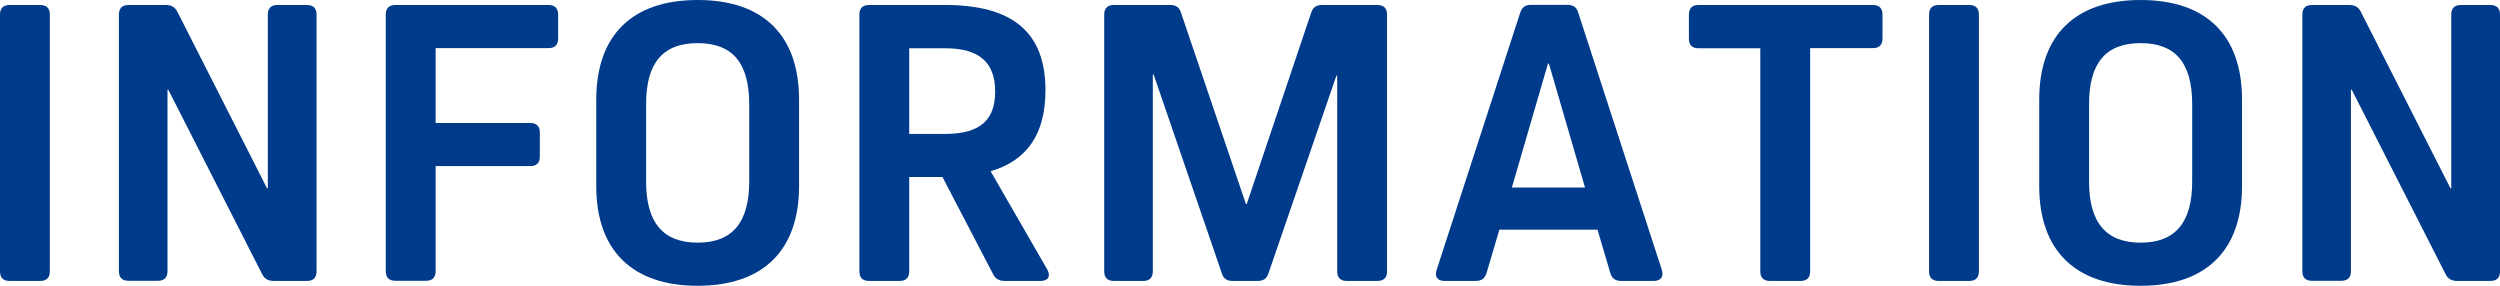 <?xml version="1.0" encoding="UTF-8"?><svg id="_レイヤー_2" xmlns="http://www.w3.org/2000/svg" width="160" height="18.3" viewBox="0 0 160 18.3"><defs><style>.cls-1{fill:#003b8b;}</style></defs><g id="_レイヤー_1-2"><g><path class="cls-1" d="m3.19,17.37c0,.4-.21.61-.61.61H.61c-.4,0-.61-.21-.61-.61V.93C0,.53.21.32.61.32h1.97c.4,0,.61.21.61.61v16.44Z"/><path class="cls-1" d="m19.65.32c.4,0,.61.21.61.61v16.44c0,.4-.21.61-.61.61h-2.13c-.35,0-.59-.13-.74-.43l-6.01-11.81h-.05v11.62c0,.4-.21.61-.61.61h-1.89c-.4,0-.61-.21-.61-.61V.93c0-.4.21-.61.61-.61h2.39c.35,0,.59.13.74.43l5.74,11.3h.05V.93c0-.4.21-.61.61-.61h1.89Z"/><path class="cls-1" d="m33.94,7.87c.4,0,.61.21.61.61v1.54c0,.4-.21.61-.61.61h-6.06v6.73c0,.4-.21.61-.61.61h-1.97c-.4,0-.61-.21-.61-.61V.93c0-.4.21-.61.61-.61h9.81c.4,0,.61.21.61.61v1.54c0,.4-.21.61-.61.61h-7.23v4.79h6.06Z"/><path class="cls-1" d="m38.16,6.38c0-4.12,2.29-6.38,6.49-6.38s6.49,2.26,6.49,6.38v5.53c0,4.12-2.31,6.38-6.49,6.38s-6.49-2.26-6.49-6.38v-5.53Zm3.19,5.24c0,2.63,1.09,3.91,3.3,3.91s3.3-1.28,3.3-3.91v-4.95c0-2.63-1.06-3.91-3.3-3.91s-3.3,1.28-3.3,3.91v4.95Z"/><path class="cls-1" d="m58.19,17.37c0,.4-.21.61-.61.61h-1.97c-.4,0-.61-.21-.61-.61V.93c0-.4.21-.61.61-.61h4.89c4.34,0,6.41,1.78,6.41,5.45,0,2.77-1.14,4.49-3.51,5.19l3.62,6.28c.24.43.08.74-.43.74h-2.29c-.35,0-.59-.13-.74-.43l-3.24-6.22h-2.13v6.04Zm2.31-8.8c2.21,0,3.19-.88,3.19-2.71s-.98-2.77-3.19-2.77h-2.31v5.48h2.31Z"/><path class="cls-1" d="m88.16.32c.4,0,.61.21.61.61v16.44c0,.4-.21.61-.61.61h-1.97c-.4,0-.61-.21-.61-.61V4.84h-.05l-4.34,12.63c-.11.35-.32.51-.69.51h-1.62c-.37,0-.59-.16-.69-.51l-4.36-12.71h-.05v12.61c0,.4-.21.61-.61.61h-1.89c-.4,0-.61-.21-.61-.61V.93c0-.4.21-.61.61-.61h3.62c.37,0,.59.16.69.51l4.15,12.23h.05l4.12-12.23c.11-.35.32-.51.69-.51h3.56Z"/><path class="cls-1" d="m106.36,17.29c.13.42-.08.69-.51.69h-2.1c-.37,0-.59-.16-.69-.51l-.82-2.77h-6.28l-.82,2.77c-.11.35-.32.51-.69.51h-2c-.45,0-.64-.27-.51-.69L97.29.82c.11-.35.32-.51.69-.51h2.34c.37,0,.59.16.69.51l5.35,16.46Zm-7.29-13.22l-2.31,7.93h4.68l-2.31-7.93h-.05Z"/><path class="cls-1" d="m115.85,17.37c0,.4-.21.61-.61.61h-1.97c-.4,0-.61-.21-.61-.61V3.09h-3.96c-.4,0-.61-.21-.61-.61V.93c0-.4.21-.61.61-.61h11.17c.4,0,.61.21.61.61v1.54c0,.4-.21.61-.61.61h-4.02v14.28Z"/><path class="cls-1" d="m126.65,17.37c0,.4-.21.61-.61.61h-1.97c-.4,0-.61-.21-.61-.61V.93c0-.4.21-.61.61-.61h1.97c.4,0,.61.21.61.61v16.44Z"/><path class="cls-1" d="m130.51,6.38c0-4.12,2.29-6.38,6.49-6.38s6.49,2.26,6.49,6.38v5.53c0,4.12-2.31,6.38-6.49,6.38s-6.49-2.26-6.49-6.38v-5.53Zm3.19,5.24c0,2.63,1.09,3.91,3.3,3.91s3.3-1.28,3.3-3.91v-4.95c0-2.63-1.06-3.91-3.3-3.91s-3.3,1.28-3.3,3.91v4.95Z"/><path class="cls-1" d="m159.39.32c.4,0,.61.21.61.61v16.44c0,.4-.21.61-.61.61h-2.13c-.35,0-.59-.13-.74-.43l-6.01-11.81h-.05v11.62c0,.4-.21.61-.61.61h-1.89c-.4,0-.61-.21-.61-.61V.93c0-.4.21-.61.61-.61h2.39c.35,0,.59.13.74.43l5.74,11.3h.05V.93c0-.4.21-.61.61-.61h1.89Z"/></g></g></svg>
